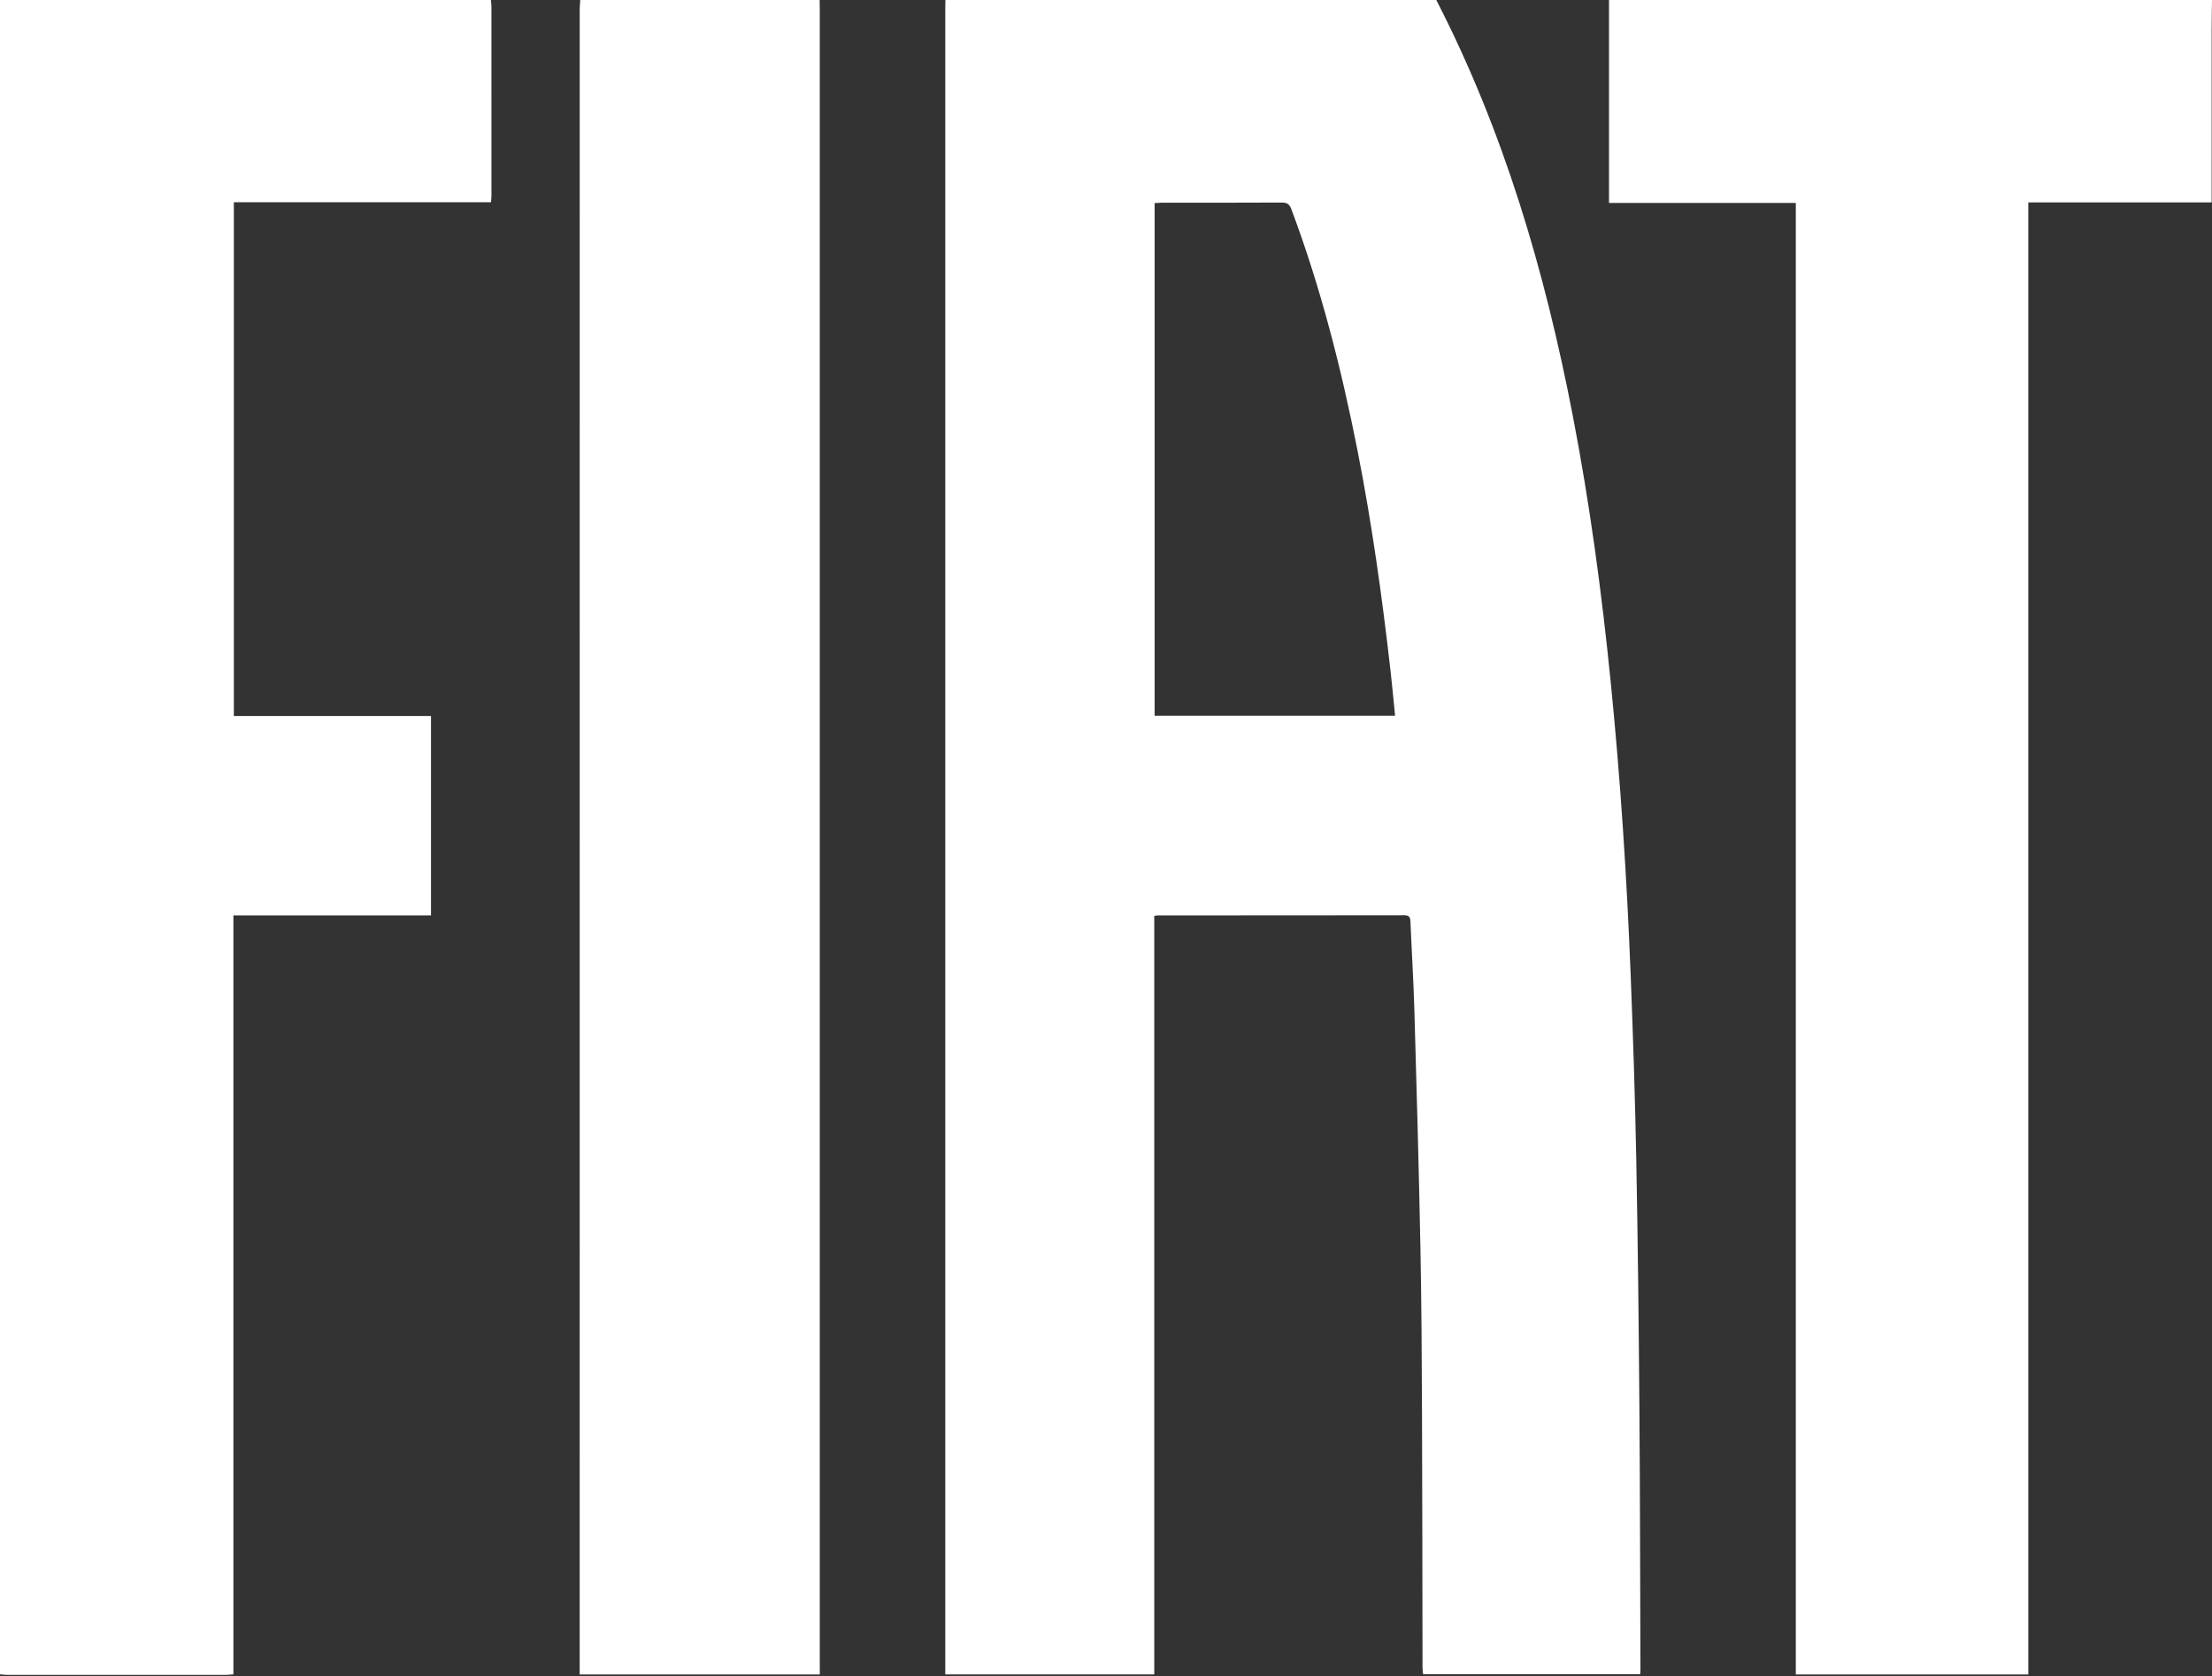 <?xml version="1.0" encoding="utf-8"?>
<!-- Generator: Adobe Illustrator 16.0.0, SVG Export Plug-In . SVG Version: 6.00 Build 0)  -->
<!DOCTYPE svg PUBLIC "-//W3C//DTD SVG 1.1//EN" "http://www.w3.org/Graphics/SVG/1.1/DTD/svg11.dtd">
<svg version="1.1" id="Ebene_1" xmlns="http://www.w3.org/2000/svg" xmlns:xlink="http://www.w3.org/1999/xlink" x="0px" y="0px"
	 width="748.2px" height="566.929px" viewBox="0 0 748.2 566.929" enable-background="new 0 0 748.2 566.929" xml:space="preserve">
<rect x="0" y="0" width="748.2" height="566.929" fill="#333333" stroke="none"/>
<g>
	<path fill="#FFFFFF" clip-rule="evenodd" d="M485.817,0c22.838,44.361,36.71,91.666,46.14,140.433
		c5.789,29.931,9.845,60.103,12.876,90.427c3.295,32.961,5.446,65.998,6.742,99.09c0.815,20.805,1.49,41.619,1.891,62.437
		c0.529,27.568,0.83,55.141,1.045,82.714c0.233,29.803,0.255,59.604,0.363,89.406c0.002,0.5-0.055,1.001-0.097,1.73
		c-24.476,0-48.847,0-73.419,0c-0.062-0.577-0.156-1.23-0.193-1.883c-0.033-0.596-0.007-1.194-0.007-1.793
		c-0.052-28.013-0.052-56.024-0.169-84.035c-0.079-18.867-0.16-37.738-0.536-56.602c-0.529-26.707-1.273-53.412-2.041-80.114
		c-0.285-9.978-0.915-19.944-1.322-29.92c-0.062-1.496-0.252-2.349-2.089-2.345c-27.758,0.05-55.517,0.037-83.273,0.048
		c-0.327,0-0.657,0.084-1.305,0.171c0,85.482,0,170.916,0,256.529c-23.683,0-47.03,0-70.691,0c0-1.021,0-1.936,0-2.848
		c0-186.962,0-373.926,0.002-560.887c0-0.854,0.03-1.706,0.046-2.559C375.126,0,430.47,0,485.817,0z M471.877,242.062
		c-0.536-5.345-0.98-10.35-1.55-15.341c-2.84-24.926-6.3-49.76-11.16-74.381c-5.47-27.722-12.424-55.04-22.352-81.546
		c-0.645-1.719-1.433-2.301-3.272-2.29c-13.491,0.083-26.987,0.042-40.478,0.051c-0.824,0-1.647,0.084-2.517,0.132
		c0,57.884,0,115.562,0,173.375C417.671,242.062,444.622,242.062,471.877,242.062z"/>
	<path fill="#FFFFFF" clip-rule="evenodd" d="M166.038,0c0.067,0.763,0.19,1.526,0.19,2.29
		c0.01,21.268,0.009,42.536,0.002,63.802c0,0.674-0.08,1.348-0.14,2.295c-28.982,0-57.886,0-86.994,0c0,57.969,0,115.657,0,173.763
		c22.138,0,44.347,0,66.683,0c0,22.662,0,44.904,0,67.438c-22.307,0-44.466,0-66.83,0c0,85.666,0,171.043,0,256.688
		c-0.993,0.075-1.8,0.189-2.608,0.189c-24.598,0.011-49.197,0.011-73.795,0c-0.849,0-1.697-0.123-2.546-0.189
		C0,377.516,0,188.758,0,0C55.385,0,110.712,0,166.038,0z"/>
	<path fill="#FFFFFF" clip-rule="evenodd" d="M748.2,0c-0.042,3.495-0.114,6.991-0.117,10.485
		c-0.012,18.189-0.006,36.379-0.006,54.567c0,1.018,0,2.035,0,3.404c-20.669,0-41.182,0-62.011,0c0,166.134,0,331.915,0,497.855
		c-26.33,0-52.348,0-78.644,0c0-165.792,0-331.577,0-497.686c-21.133,0-41.991,0-63.185,0c0-23.091,0-45.858,0-68.626
		C612.225,0,680.212,0,748.2,0z"/>
	<path fill="#FFFFFF" clip-rule="evenodd" d="M277.243,0c0.017,1.28,0.046,2.561,0.046,3.841
		c0.002,186.192,0.002,372.384,0.002,558.576c0,1.255,0,2.51,0,3.895c-27.162,0-54.015,0-81.216,0c0-1.151,0-2.146,0-3.142
		c0-186.703,0-373.407,0.009-560.112c0-1.019,0.124-2.039,0.189-3.058C223.264,0,250.254,0,277.243,0z"/>
</g>
</svg>
